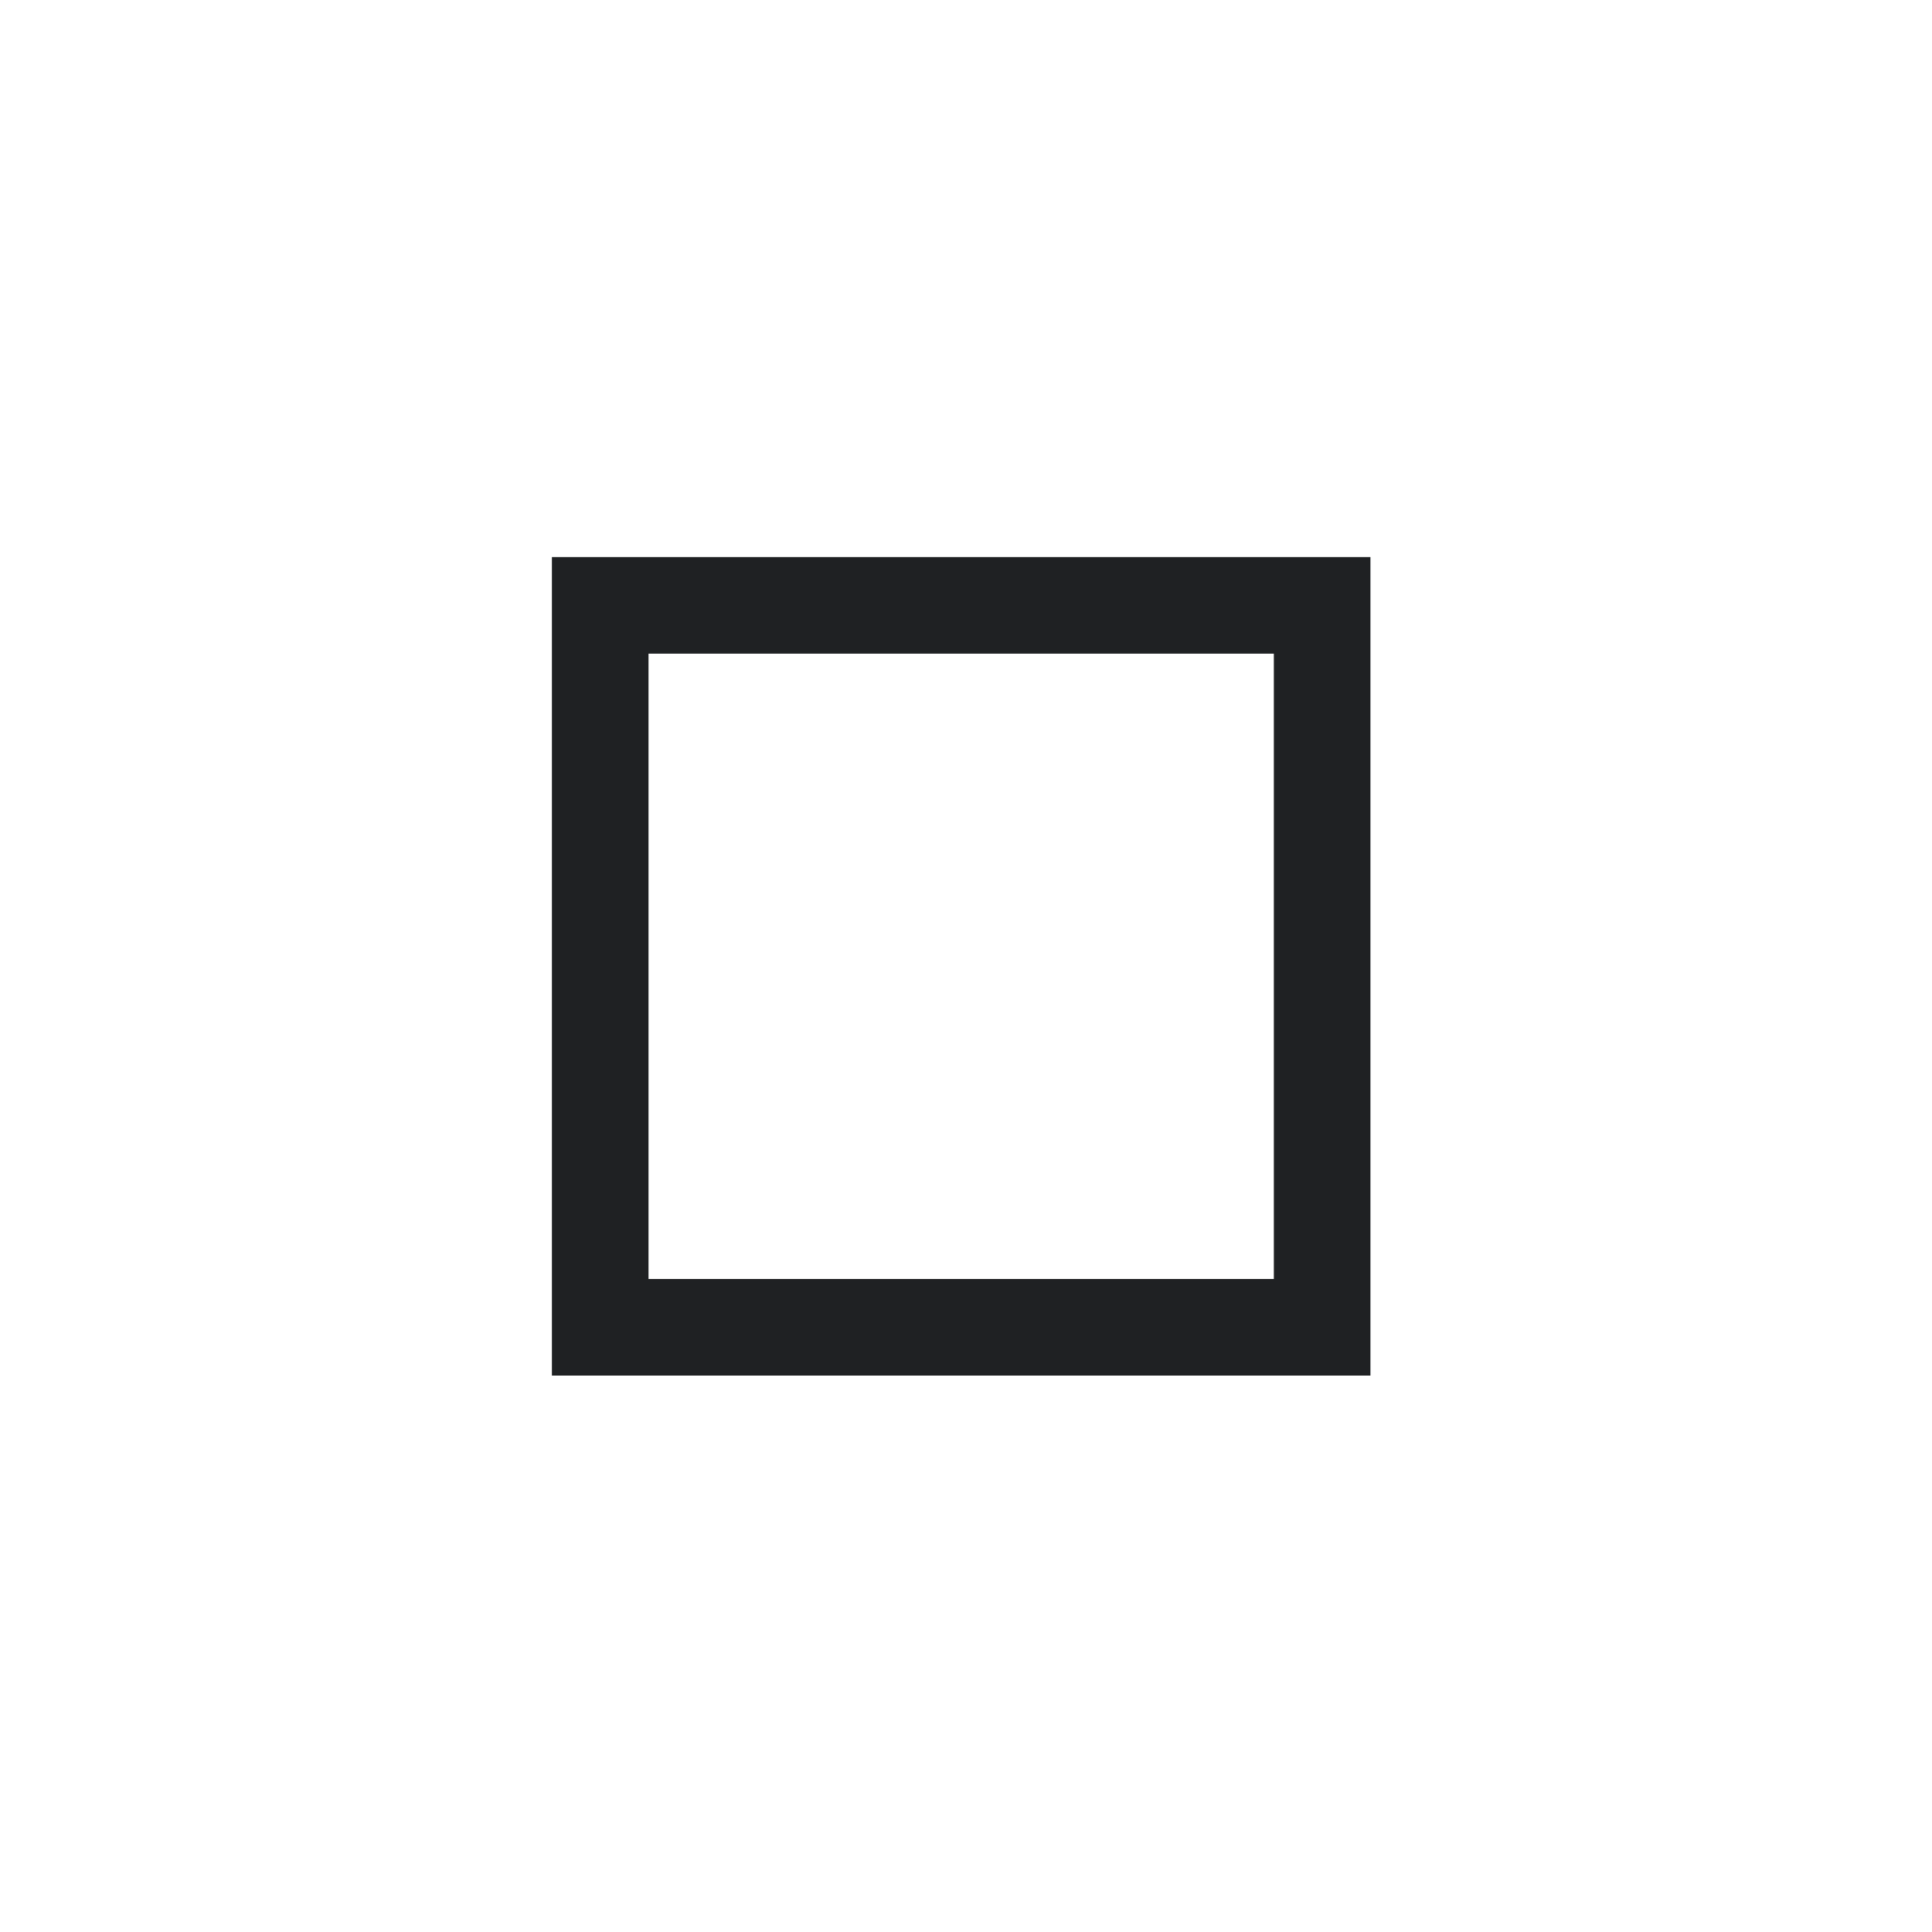 <?xml version="1.0" encoding="UTF-8"?>
<!DOCTYPE svg PUBLIC "-//W3C//DTD SVG 1.1//EN" "http://www.w3.org/Graphics/SVG/1.1/DTD/svg11.dtd">
<svg version="1.1" xmlns="http://www.w3.org/2000/svg" xmlns:xlink="http://www.w3.org/1999/xlink" width="30" height="30"  xml:space="preserve" id="symbolstop">
    <!-- Generated by PaintCode - http://www.paintcodeapp.com -->
    <rect id="symbolstop-rectangle" stroke="rgb(31, 33, 35)" stroke-width="1.5" stroke-miterlimit="10" fill="none" x="9.32" y="9.4" width="11.21" height="11.21" />
</svg>

